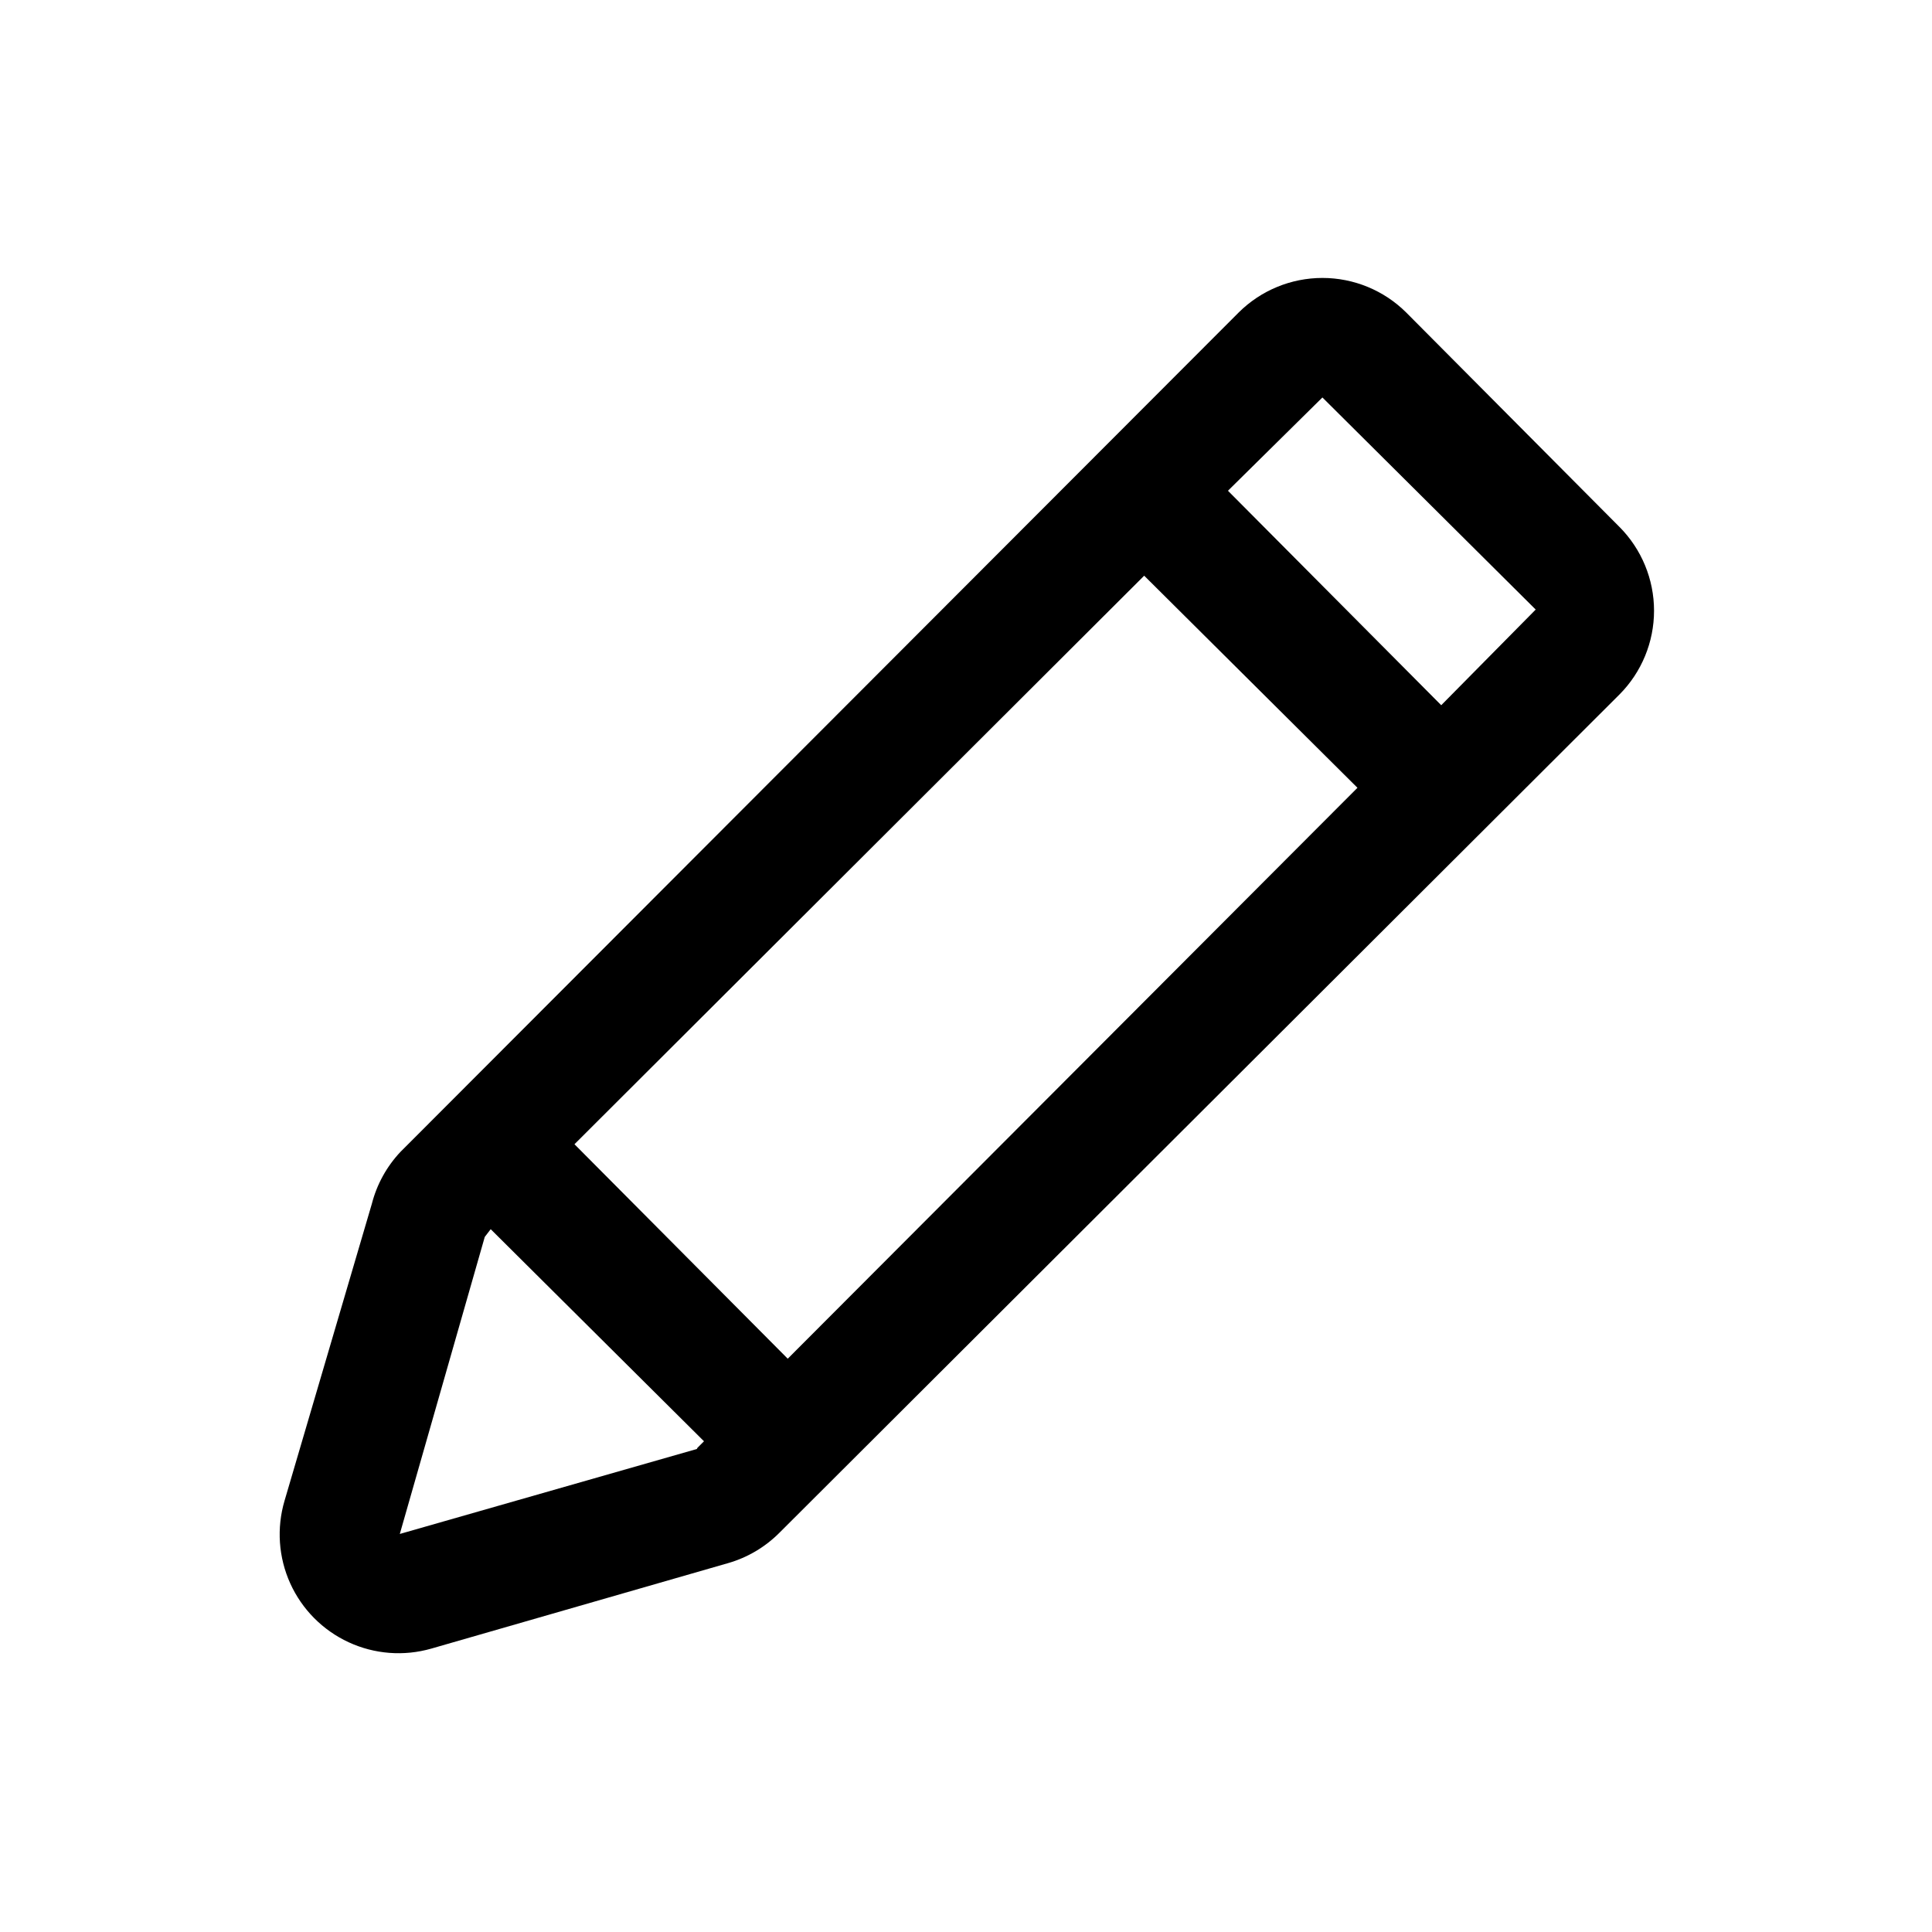 <?xml version="1.0" encoding="UTF-8"?>
<!-- Uploaded to: ICON Repo, www.iconrepo.com, Generator: ICON Repo Mixer Tools -->
<svg fill="#000000" width="800px" height="800px" version="1.1" viewBox="144 144 512 512" xmlns="http://www.w3.org/2000/svg">
 <path d="m573.18 283.65-56.523-56.836c-5.898-5.863-13.879-9.156-22.199-9.156-8.316 0-16.297 3.293-22.195 9.156l-222.15 222.46c-3.629 3.856-6.231 8.57-7.555 13.699l-23.145 78.719c-2.144 7.25-1.613 15.031 1.504 21.922 3.121 6.887 8.613 12.426 15.477 15.598 6.863 3.176 14.641 3.769 21.906 1.684l78.719-22.672h0.004c5.121-1.488 9.777-4.25 13.539-8.031l222.62-222.15c5.863-5.898 9.156-13.879 9.156-22.199 0-8.316-3.293-16.297-9.156-22.199zm-220.42 220.42-56.52-56.836 150.98-150.67 56.52 56.207zm-24.09 23.93-78.719 22.516 22.516-78.719 1.574-2.047 56.52 56.203-1.73 1.73zm197.27-197.11-56.52-56.836 25.031-24.719 56.523 56.207z"/>
</svg>
